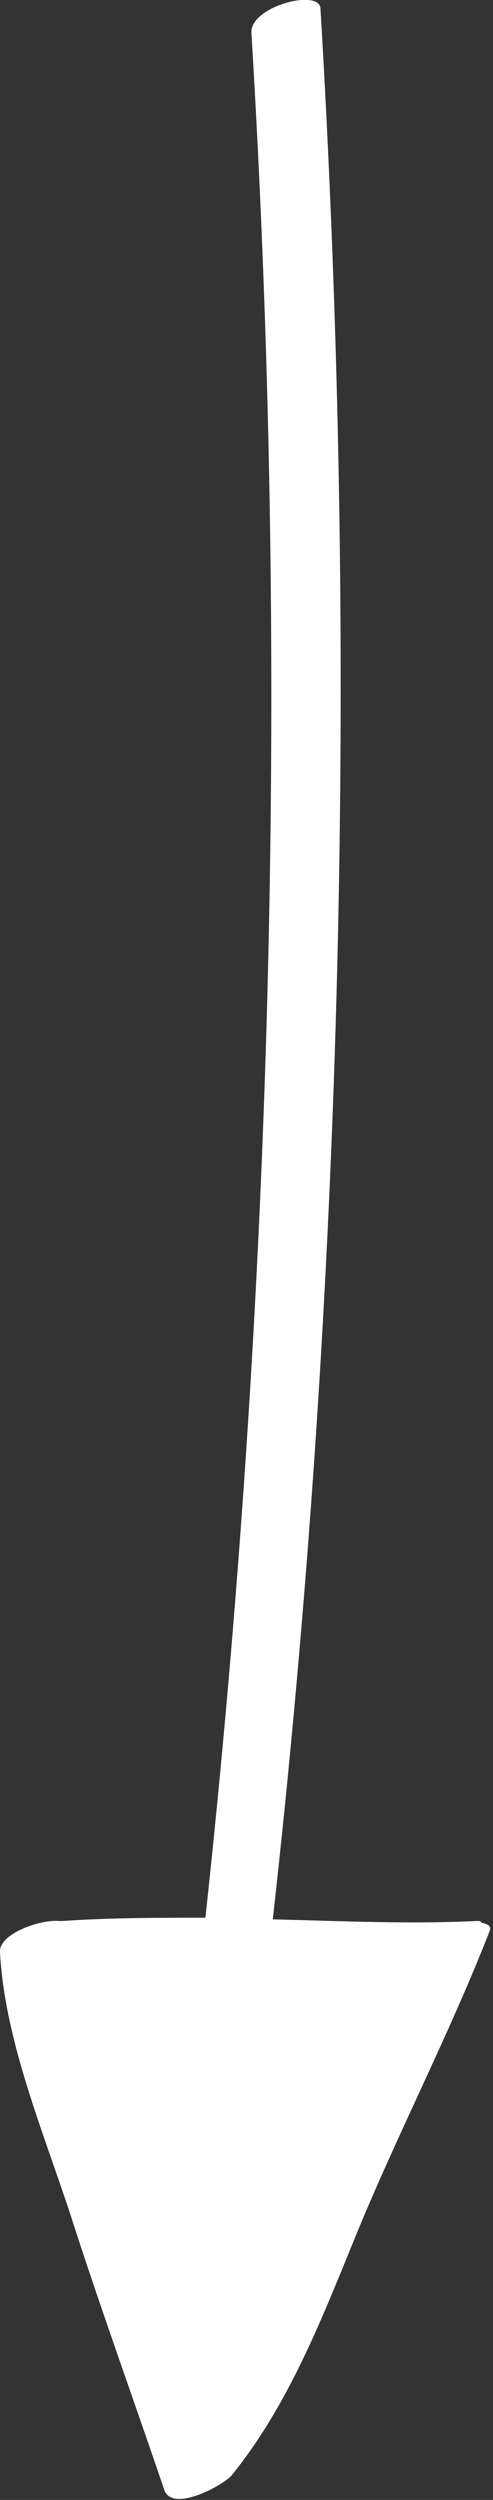 <?xml version="1.0" encoding="utf-8"?>
<!-- Generator: Adobe Illustrator 19.1.0, SVG Export Plug-In . SVG Version: 6.00 Build 0)  -->
<svg version="1.1" id="Layer_1" xmlns="http://www.w3.org/2000/svg" xmlns:xlink="http://www.w3.org/1999/xlink" x="0px" y="0px"
	 viewBox="0 0 30 152" style="enable-background:new 0 0 30 152;" xml:space="preserve">
<rect x="0" y="0" width="30" height="152" fill="#333333" stroke="none"/>
<path style="fill:#FFFFFF" class="st0" d="M3.8,116.8c-0.1,0-0.2,0-0.2,0c-1.2-0.1-3.7,0.8-3.6,1.9c0.3,5.4,2.6,10.8,4.3,16c1.8,5.6,3.8,11.1,5.7,16.7
	c0.5,1.4,3.6-0.3,4.1-0.9c3.4-4.2,5.4-9.3,7.4-14.2c2.6-6.4,5.8-12.5,8.3-18.9c0.1-0.3-0.1-0.4-0.5-0.5c0-0.1-0.1-0.1-0.3-0.1
	c-4.1,0.2-8.3,0-12.4-0.1C20.9,78.3,21.8,39,19.5,0.5c-0.1-1.2-4.3-0.1-4.2,1.5c2.3,37.9,1.3,76.8-2.8,114.6
	C9.6,116.6,6.7,116.6,3.8,116.8z"/>
</svg>
